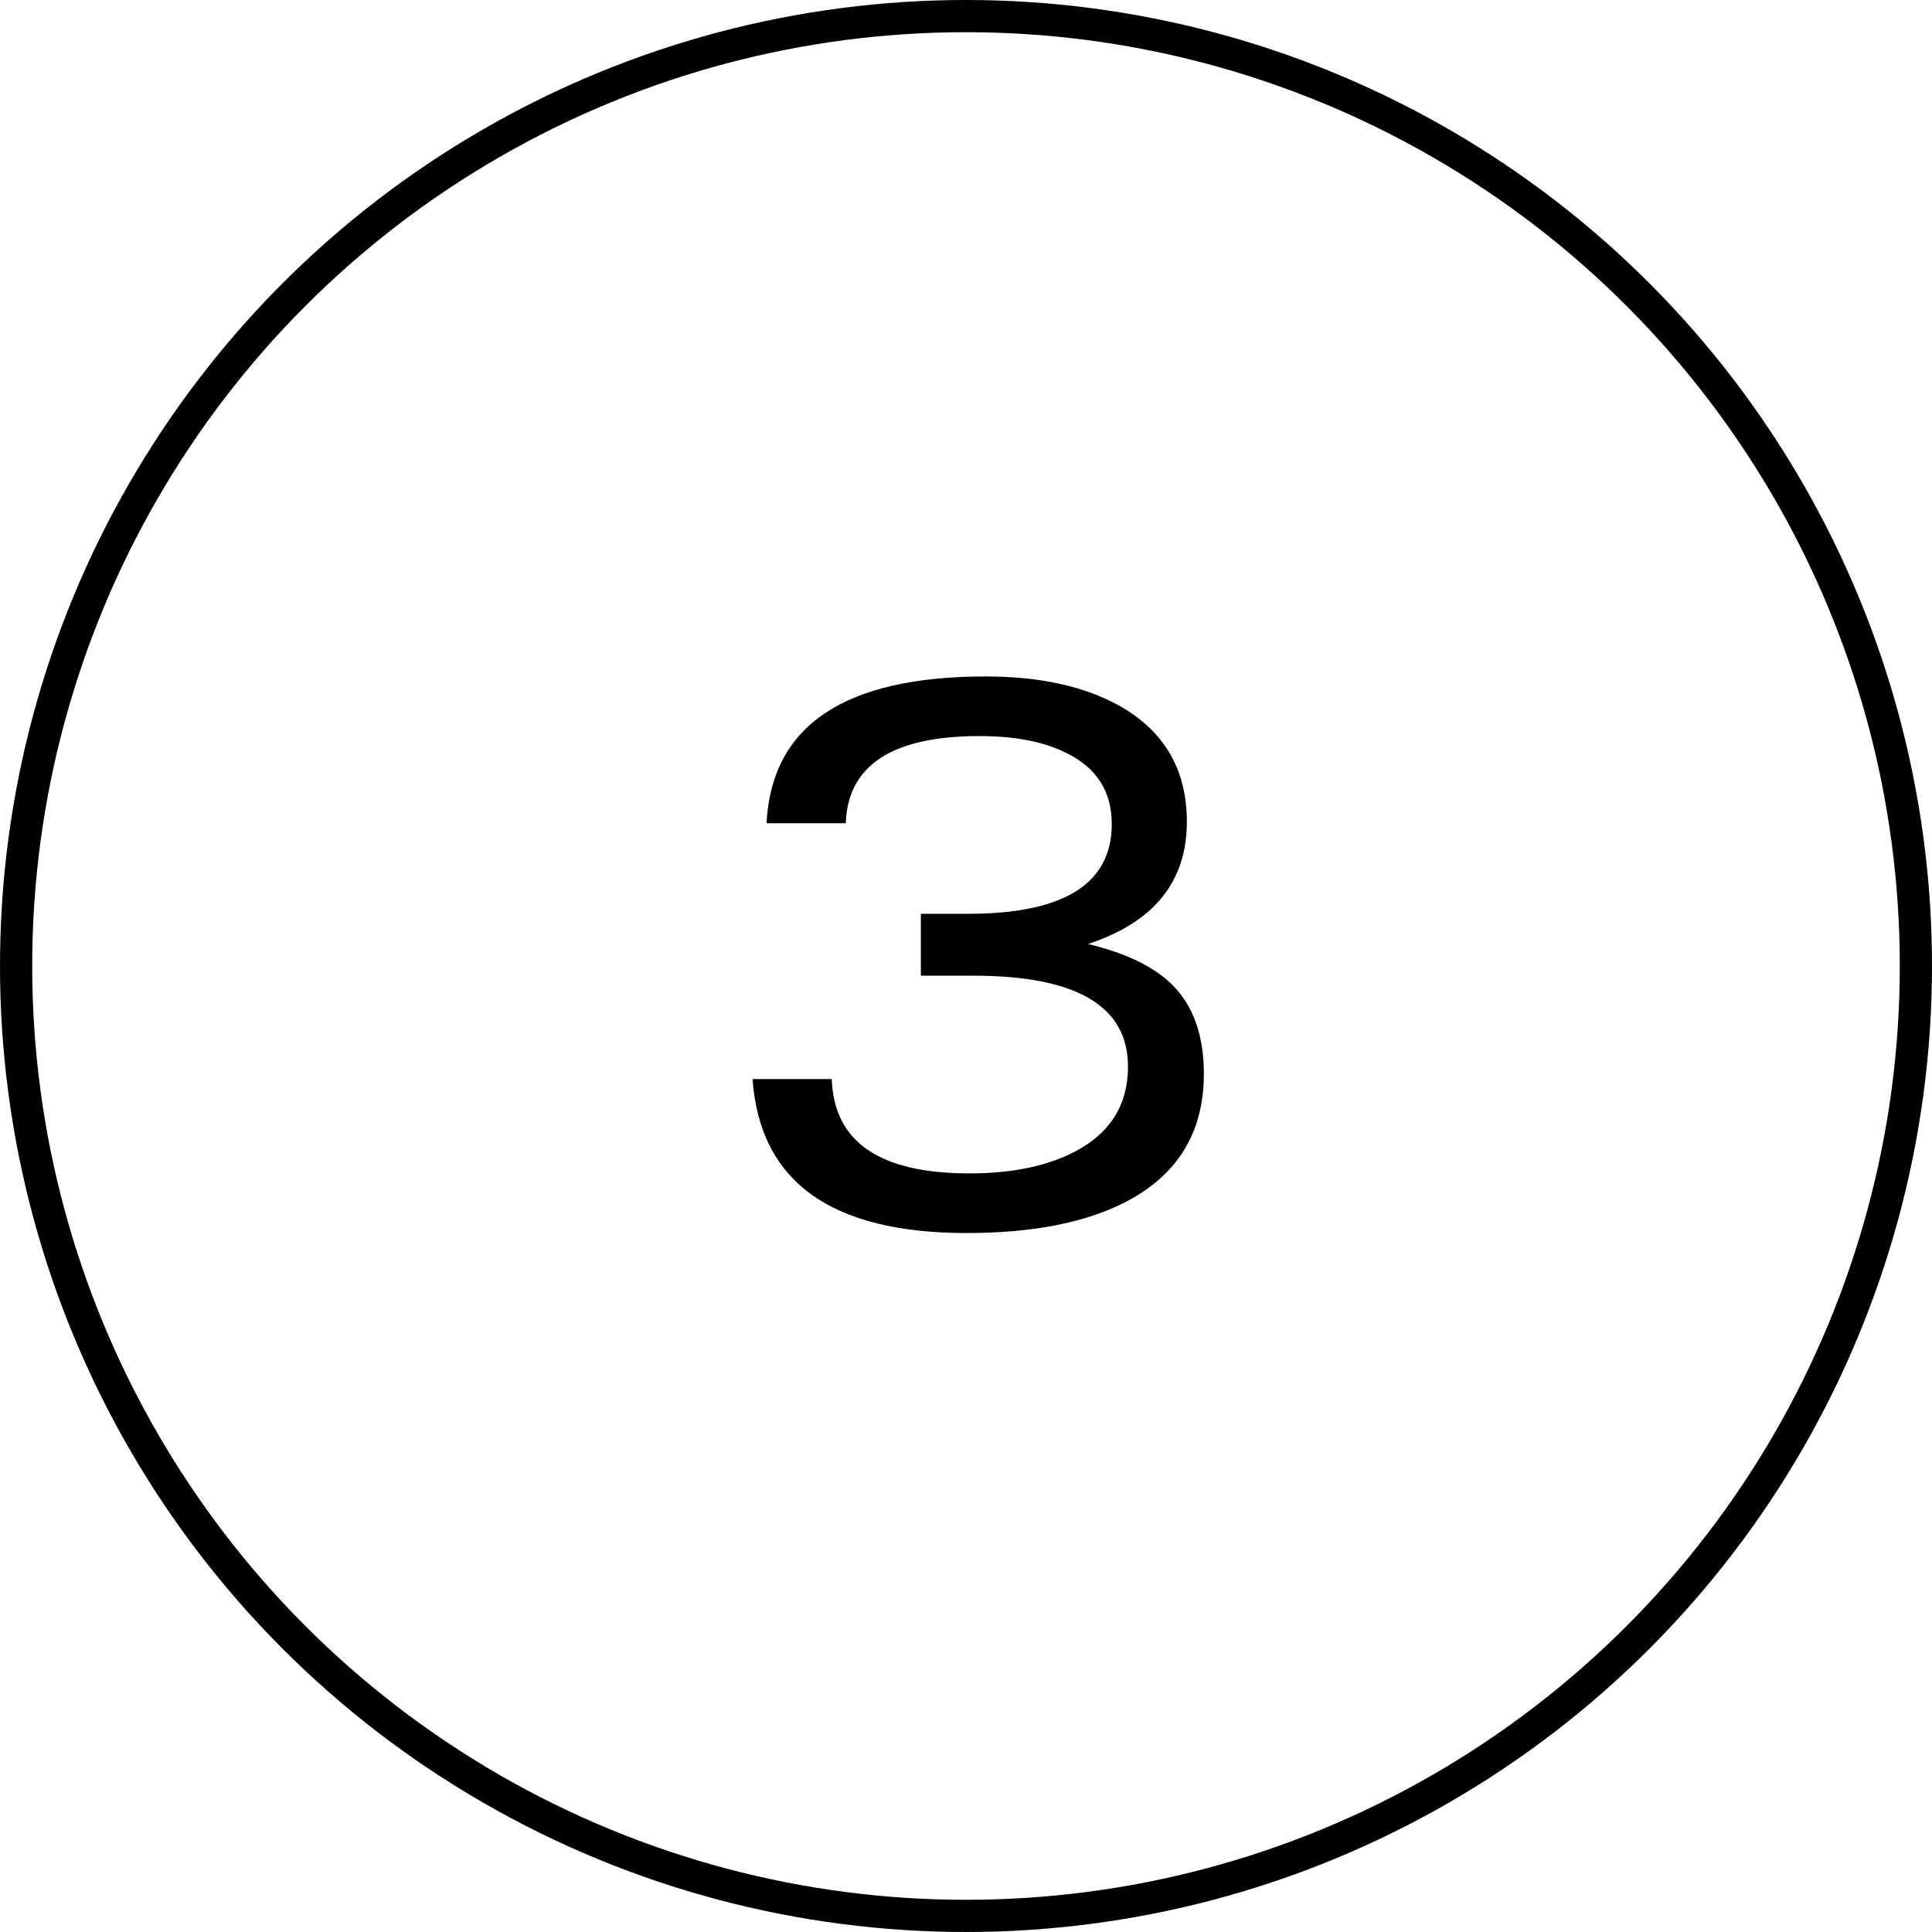 <svg xmlns="http://www.w3.org/2000/svg" fill="none" viewBox="0 0 60 60" height="60" width="60">
<circle stroke="black" r="29.5" cy="30" cx="30"></circle>
<path fill="black" d="M23.371 33.512H25.832C25.895 35.465 27.32 36.441 30.109 36.441C31.414 36.441 32.5 36.219 33.367 35.773C34.477 35.195 35.031 34.312 35.031 33.125C35.031 31.242 33.43 30.301 30.227 30.301H28.598V28.379H30.062C33.039 28.379 34.527 27.449 34.527 25.59C34.527 24.59 34.066 23.859 33.145 23.398C32.441 23.039 31.535 22.859 30.426 22.859C27.715 22.859 26.328 23.762 26.266 25.566H23.805C23.961 22.527 26.23 21.008 30.613 21.008C32.324 21.008 33.73 21.324 34.832 21.957C36.184 22.746 36.859 23.934 36.859 25.52C36.859 27.379 35.836 28.645 33.789 29.316C34.992 29.605 35.875 30.039 36.438 30.617C37.07 31.266 37.387 32.176 37.387 33.348C37.387 35.176 36.566 36.508 34.926 37.344C33.684 37.977 32.047 38.293 30.016 38.293C25.812 38.293 23.598 36.699 23.371 33.512Z"></path>
</svg>
